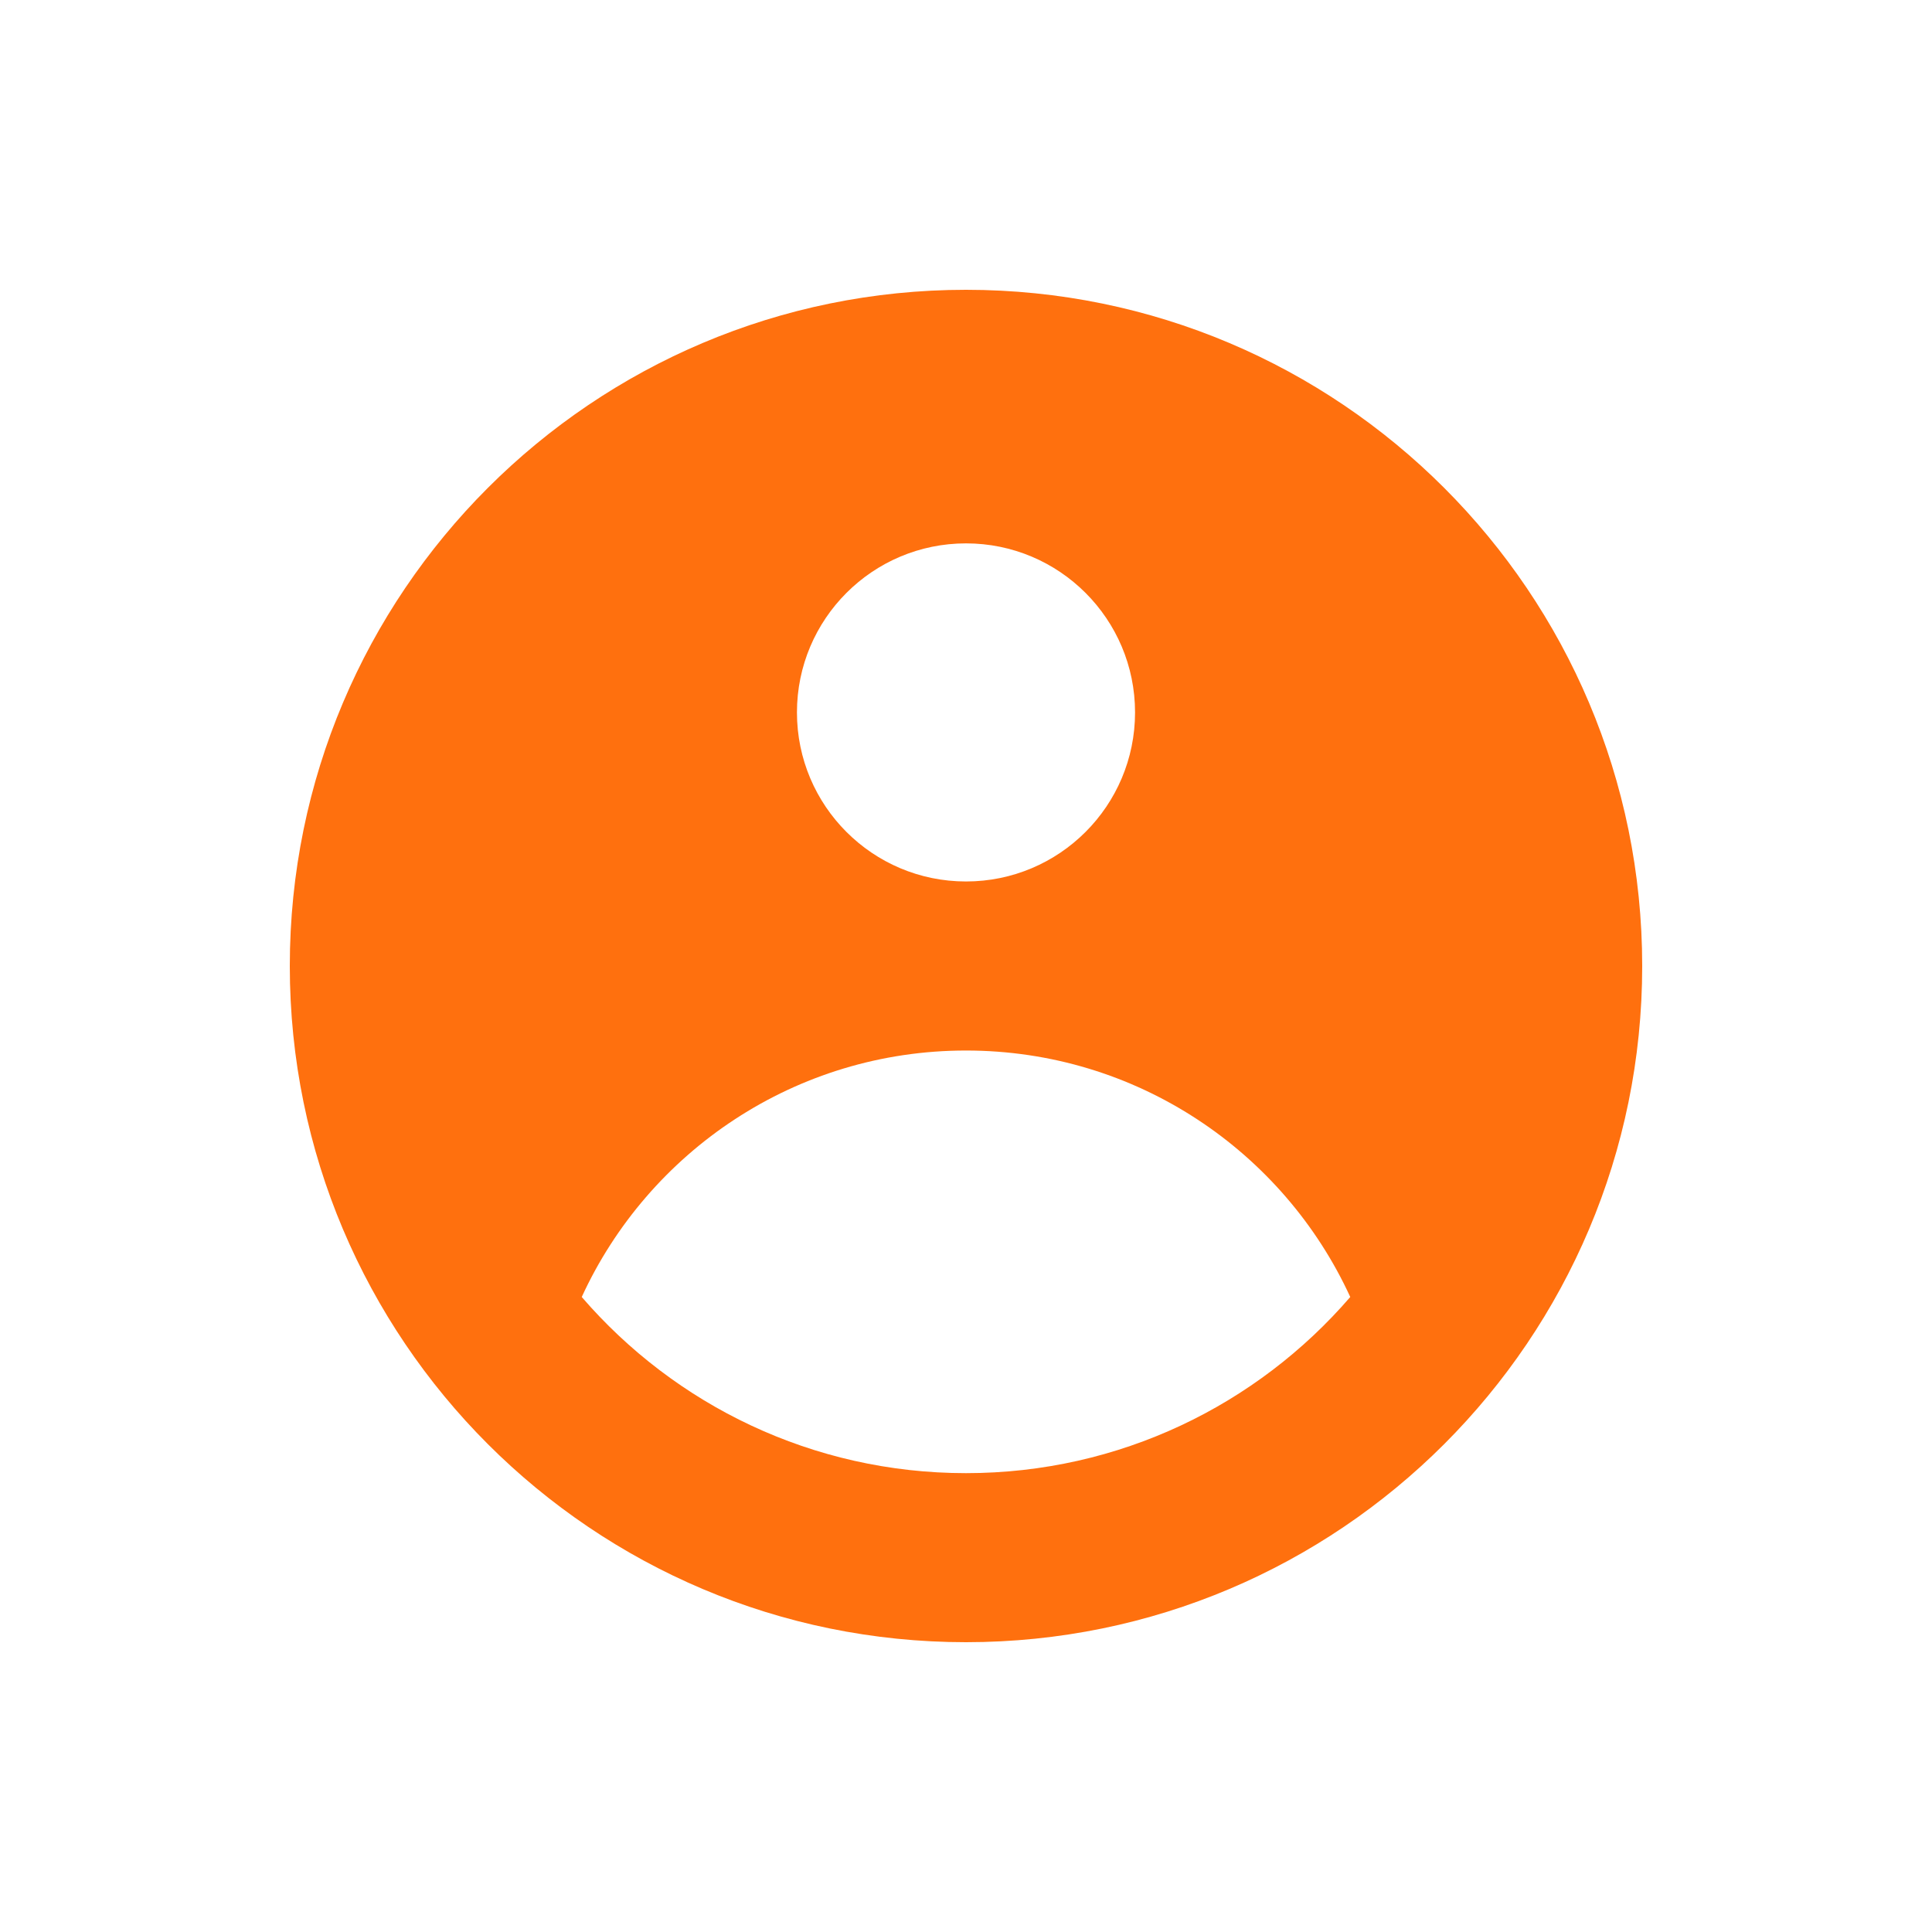 <?xml version="1.0" encoding="UTF-8"?>
<svg xmlns="http://www.w3.org/2000/svg" width="28" height="28" viewBox="0 0 28 28" fill="none">
  <path fill-rule="evenodd" clip-rule="evenodd" d="M23.8 14C23.8 19.412 19.413 23.8 14 23.8C8.588 23.8 4.2 19.412 4.2 14C4.2 8.588 8.588 4.2 14 4.2C19.413 4.2 23.8 8.588 23.8 14ZM16.45 10.325C16.45 11.678 15.353 12.775 14 12.775C12.647 12.775 11.55 11.678 11.55 10.325C11.55 8.972 12.647 7.875 14 7.875C15.353 7.875 16.45 8.972 16.45 10.325ZM14 15.225C11.529 15.225 9.399 16.689 8.431 18.797C9.779 20.36 11.774 21.35 14 21.35C16.226 21.35 18.221 20.36 19.569 18.797C18.601 16.689 16.472 15.225 14 15.225Z" fill="#FF700E"></path>
</svg>

